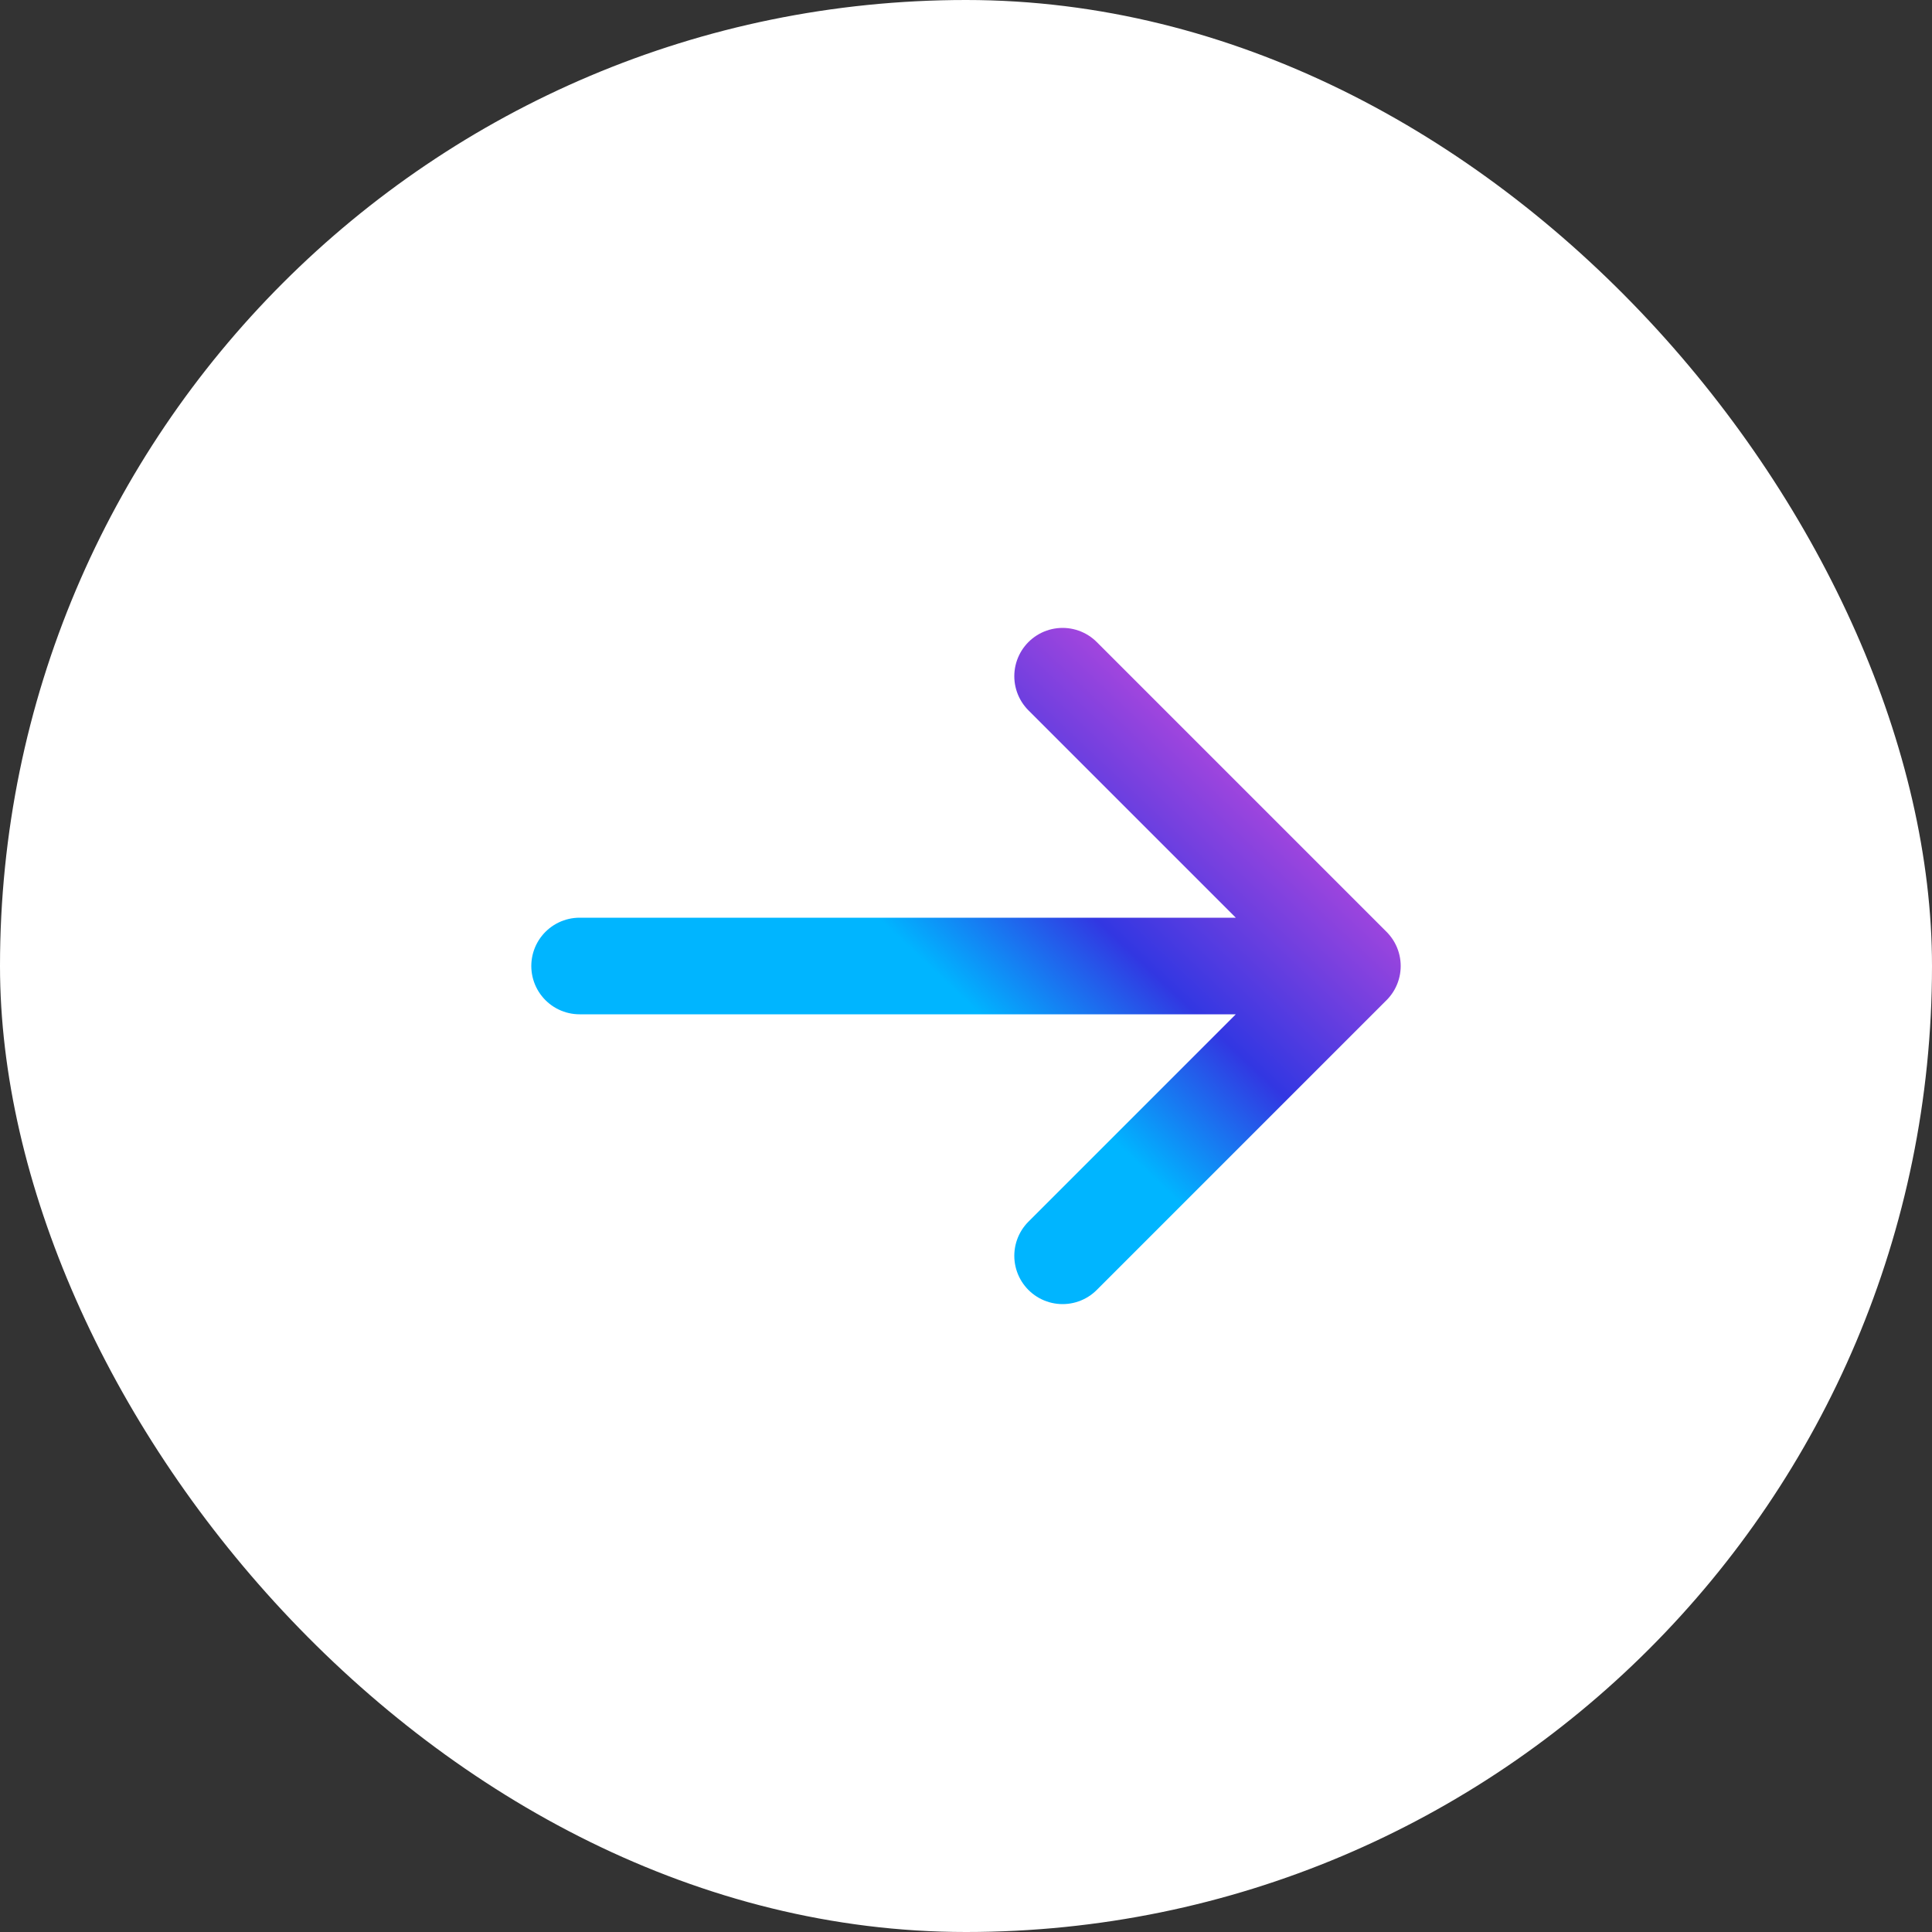 <svg width="40" height="40" viewBox="0 0 40 40" fill="none" xmlns="http://www.w3.org/2000/svg">
<rect x="0" y="0" width="40" height="40" fill="#333333" stroke="none"/>
<rect width="40" height="40" rx="20" fill="white"/>
<path d="M12 20H28M28 20L22 14M28 20L22 26" stroke="url(#paint0_linear_65_3510)" stroke-width="2" stroke-linecap="round" stroke-linejoin="round"/>
<defs>
<linearGradient id="paint0_linear_65_3510" x1="29.667" y1="15.25" x2="22.376" y2="22.978" gradientUnits="userSpaceOnUse">
<stop stop-color="#FF29A8"/>
<stop offset="0.275" stop-color="#AD47DD"/>
<stop offset="0.709" stop-color="#3237E2"/>
<stop offset="1" stop-color="#00B5FF"/>
</linearGradient>
</defs>
</svg>
